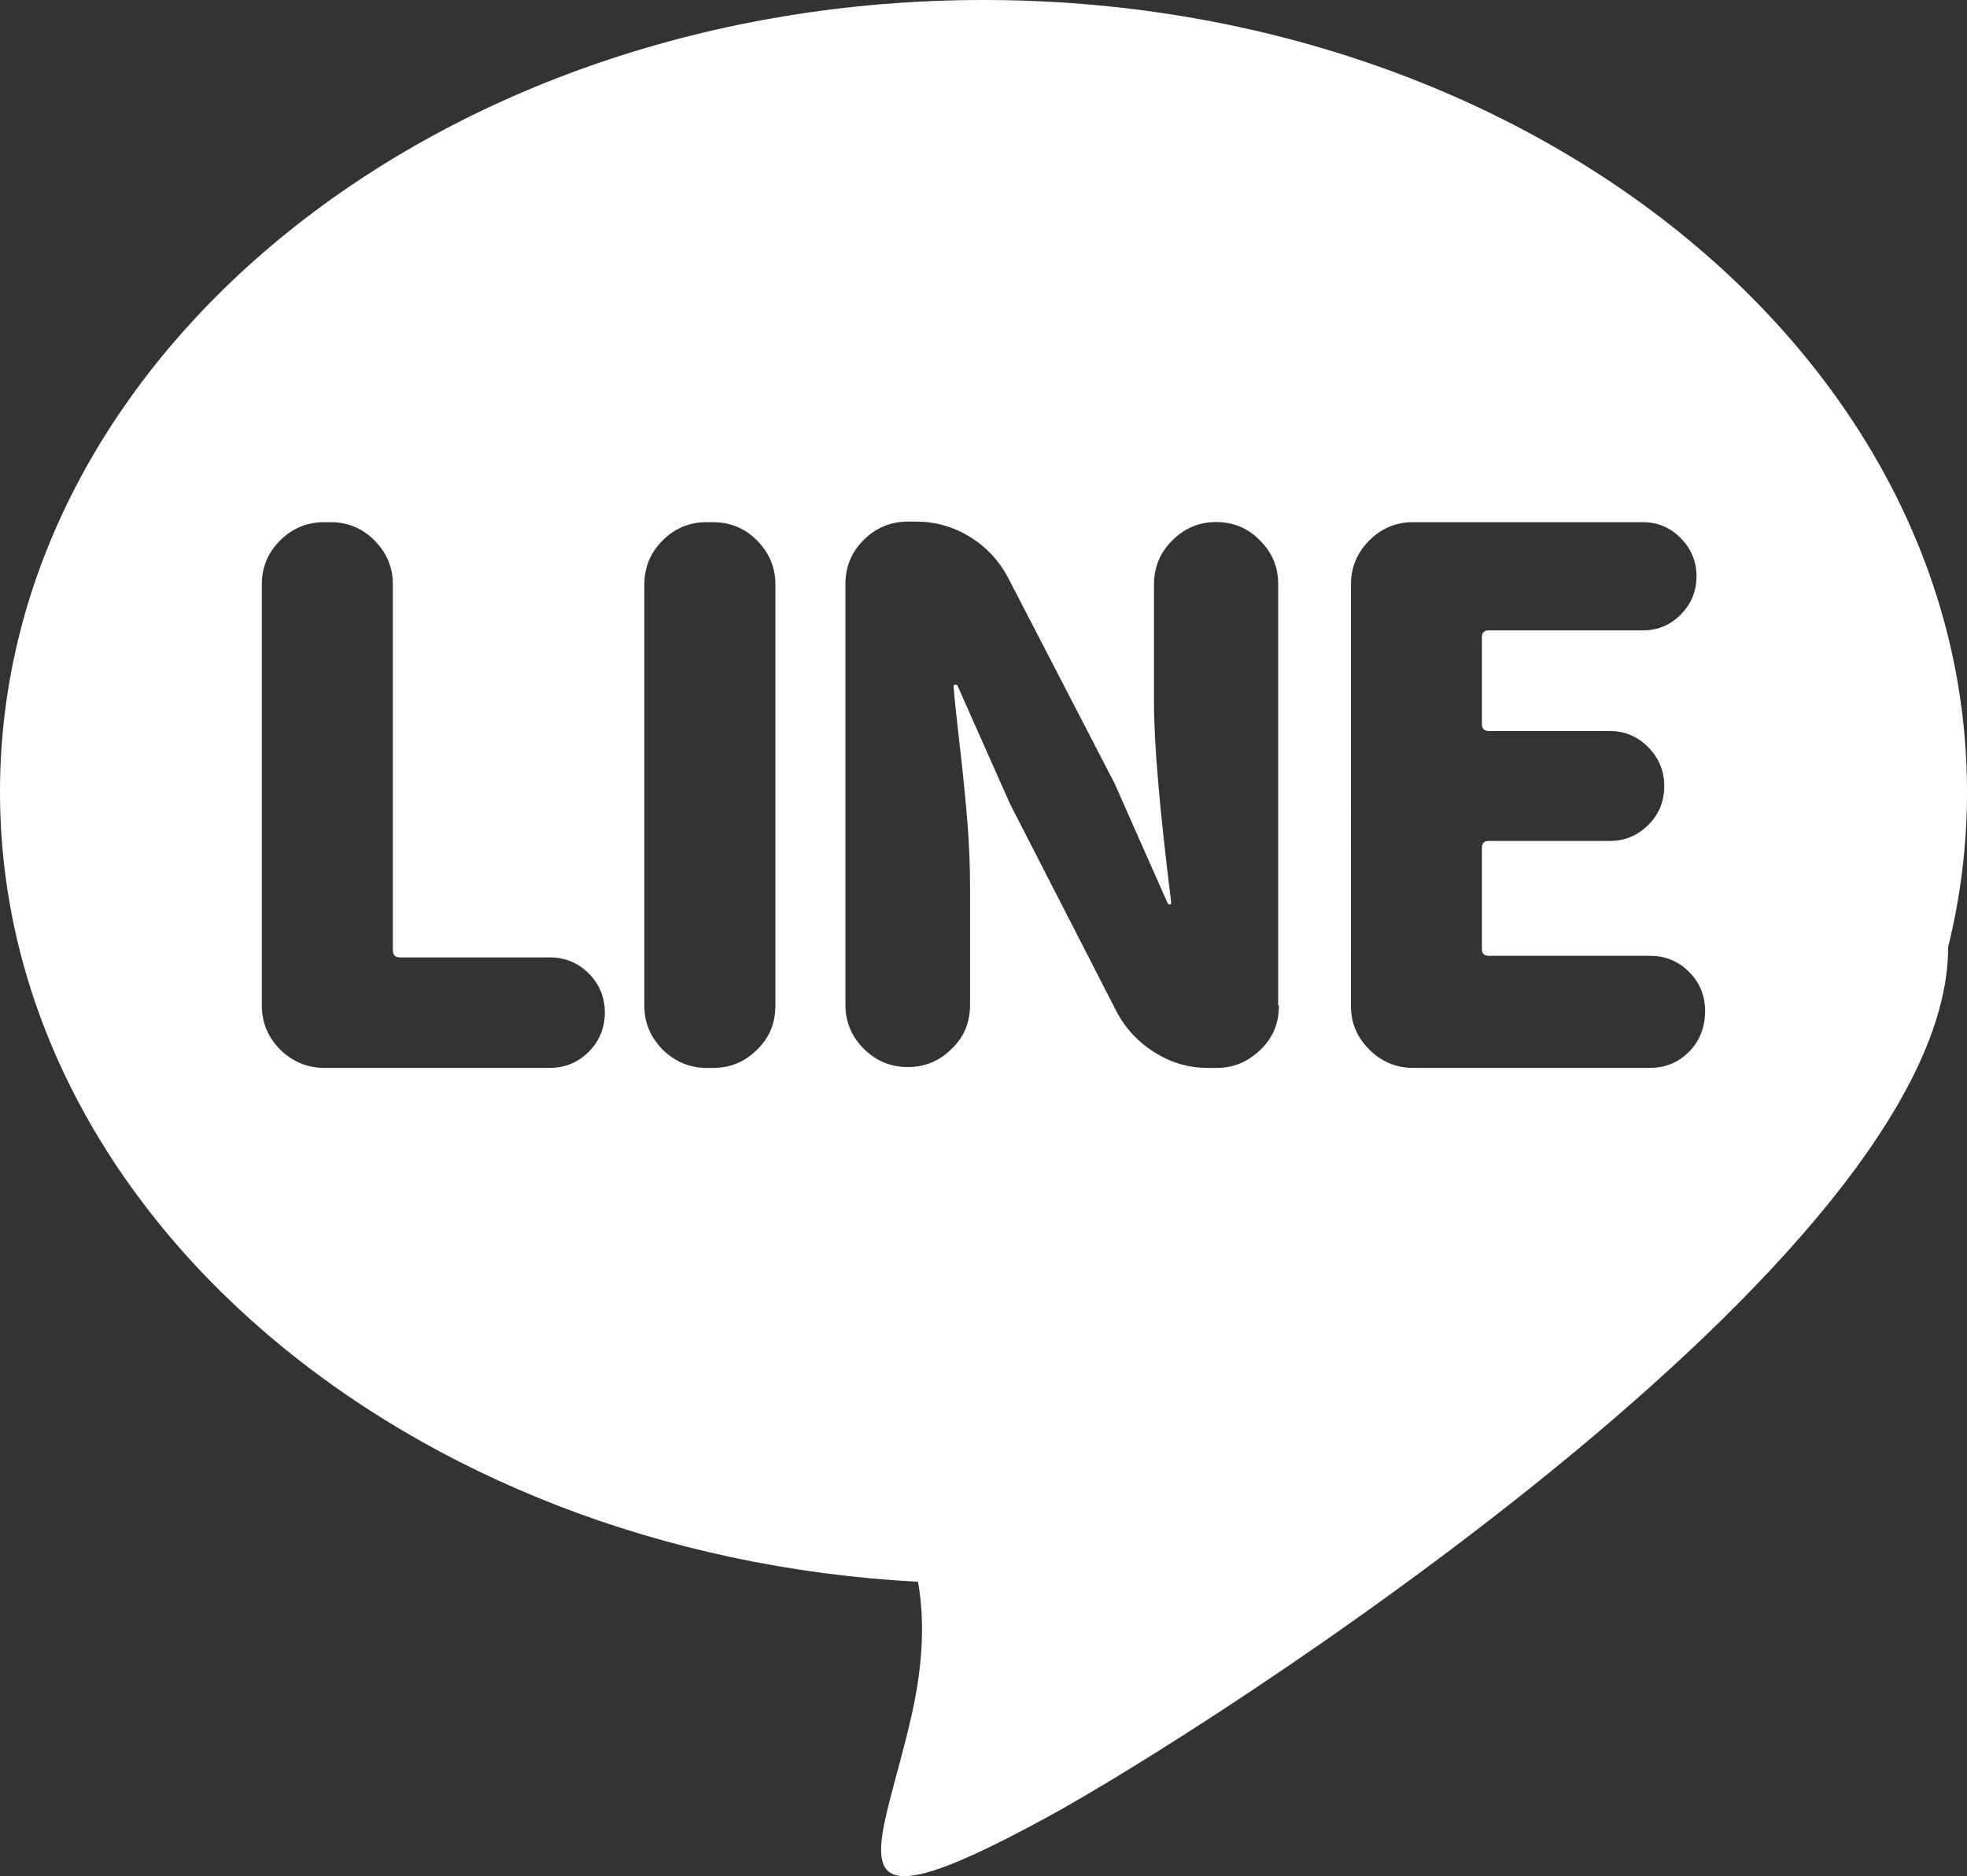 <?xml version="1.0" encoding="utf-8"?>
<!-- Generator: Adobe Illustrator 16.0.0, SVG Export Plug-In . SVG Version: 6.00 Build 0)  -->
<!DOCTYPE svg PUBLIC "-//W3C//DTD SVG 1.1//EN" "http://www.w3.org/Graphics/SVG/1.1/DTD/svg11.dtd">
<svg version="1.1" id="圖層_1" xmlns="http://www.w3.org/2000/svg" xmlns:xlink="http://www.w3.org/1999/xlink" x="0px" y="0px"
	 width="29.074px" height="27.727px" viewBox="0 0 29.074 27.727" enable-background="new 0 0 29.074 27.727" xml:space="preserve">
<rect x="0" y="0" width="29.074" height="27.727" fill="#333333" stroke="none"/>
<path fill="#FFFFFF" d="M29.074,11.703C29.074,5.24,22.566,0,14.537,0S0,5.24,0,11.703C0,17.9,5.992,22.974,13.569,23.377
	c0.095,0.536,0.082,1.174-0.086,1.932c-0.462,2.088-1.342,3.367,1.998,1.545C17.746,25.625,28.799,18.602,28.795,14
	c0-0.001,0-0.002,0-0.004C28.979,13.253,29.075,12.488,29.074,11.703L29.074,11.703z M8.702,15.544
	c-0.159,0.159-0.351,0.238-0.577,0.238H4.791c-0.254,0-0.471-0.096-0.651-0.271c-0.18-0.186-0.27-0.396-0.27-0.651V8.638
	c0-0.254,0.09-0.472,0.27-0.65c0.18-0.18,0.397-0.271,0.651-0.271h0.095c0.254,0,0.471,0.09,0.651,0.271
	c0.18,0.185,0.27,0.396,0.27,0.65v5.407c0,0.071,0.035,0.104,0.106,0.104h2.212c0.226,0,0.418,0.079,0.577,0.237
	c0.159,0.159,0.238,0.354,0.238,0.578S8.861,15.386,8.702,15.544L8.702,15.544z M11.461,14.861c0,0.26-0.09,0.477-0.27,0.651
	c-0.18,0.18-0.397,0.271-0.651,0.271h-0.095c-0.254,0-0.471-0.096-0.651-0.271c-0.18-0.186-0.27-0.396-0.27-0.651V8.638
	c0-0.254,0.09-0.472,0.27-0.65c0.18-0.181,0.397-0.271,0.651-0.271h0.095c0.254,0,0.471,0.09,0.651,0.271
	c0.18,0.185,0.27,0.396,0.27,0.65V14.861z M18.904,14.861c0,0.26-0.09,0.477-0.271,0.651c-0.188,0.18-0.396,0.271-0.65,0.271h-0.127
	c-0.278,0-0.545-0.074-0.787-0.229c-0.24-0.146-0.43-0.351-0.559-0.592l-1.582-3.083l-0.771-1.736
	c-0.007-0.021-0.02-0.026-0.037-0.026s-0.025,0.011-0.025,0.026c0.006,0.113,0.036,0.402,0.09,0.868s0.092,0.856,0.117,1.175
	c0.024,0.316,0.036,0.621,0.036,0.91v1.755c0,0.257-0.09,0.479-0.27,0.648c-0.181,0.182-0.397,0.271-0.651,0.271
	s-0.471-0.093-0.651-0.271c-0.18-0.184-0.27-0.396-0.27-0.648v-6.22c0-0.255,0.09-0.472,0.27-0.651
	c0.18-0.179,0.397-0.271,0.651-0.271h0.127c0.282,0,0.545,0.074,0.788,0.223c0.243,0.147,0.433,0.352,0.565,0.599l1.578,3.048
	l0.778,1.757c0.013,0.021,0.021,0.032,0.037,0.032c0.021,0,0.021-0.017,0.021-0.032c-0.168-1.352-0.254-2.332-0.254-2.953V8.636
	c0-0.255,0.092-0.472,0.271-0.65c0.183-0.181,0.396-0.271,0.648-0.271s0.474,0.091,0.646,0.271c0.187,0.185,0.271,0.396,0.271,0.65
	v6.223H18.9v0.003L18.904,14.861L18.904,14.861z M24.965,15.544c-0.158,0.159-0.351,0.238-0.576,0.238h-3.504
	c-0.254,0-0.471-0.096-0.646-0.271c-0.185-0.186-0.271-0.396-0.271-0.651V8.638c0-0.254,0.093-0.472,0.271-0.65
	c0.18-0.181,0.396-0.271,0.646-0.271h3.397c0.219,0,0.405,0.078,0.562,0.237c0.154,0.154,0.232,0.348,0.232,0.563
	c0,0.219-0.078,0.408-0.232,0.565c-0.156,0.158-0.343,0.234-0.562,0.234h-2.274c-0.072,0-0.104,0.033-0.104,0.104v1.28
	c0,0.066,0.031,0.104,0.104,0.104h1.788c0.22,0,0.408,0.079,0.565,0.238c0.158,0.158,0.238,0.352,0.238,0.576
	c0,0.227-0.078,0.419-0.238,0.576c-0.158,0.155-0.346,0.234-0.565,0.234h-1.788c-0.072,0-0.104,0.034-0.104,0.105v1.489
	c0,0.068,0.031,0.104,0.104,0.104h2.381c0.229,0,0.418,0.079,0.576,0.237c0.159,0.157,0.238,0.354,0.238,0.577
	C25.203,15.181,25.124,15.384,24.965,15.544L24.965,15.544z"/>
</svg>
